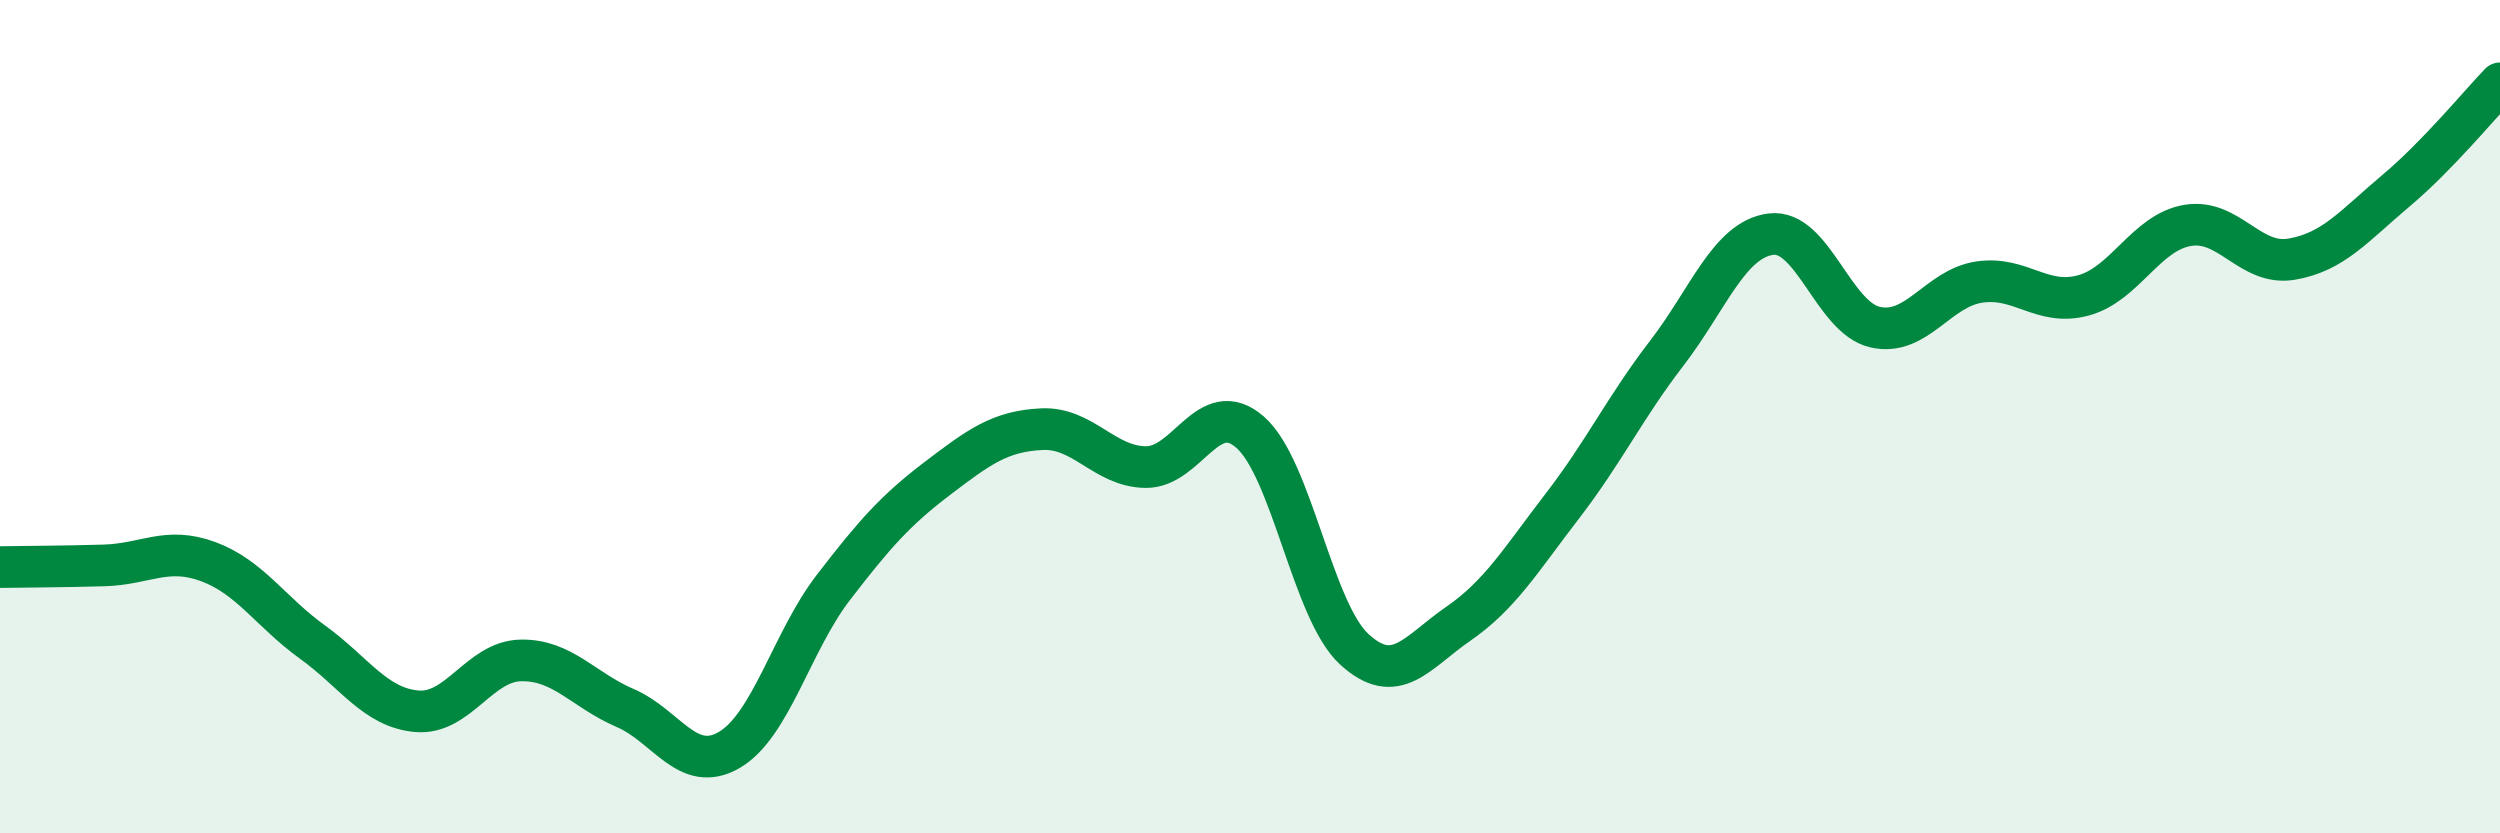 
    <svg width="60" height="20" viewBox="0 0 60 20" xmlns="http://www.w3.org/2000/svg">
      <path
        d="M 0,13.61 C 0.5,13.6 1.5,13.6 2.5,13.57 C 3.5,13.54 4,13.11 5,13.48 C 6,13.85 6.5,14.69 7.5,15.41 C 8.5,16.13 9,16.98 10,17.07 C 11,17.16 11.5,15.87 12.5,15.85 C 13.5,15.83 14,16.56 15,16.99 C 16,17.42 16.5,18.58 17.5,18 C 18.5,17.42 19,15.4 20,14.1 C 21,12.8 21.5,12.24 22.5,11.48 C 23.5,10.72 24,10.35 25,10.3 C 26,10.25 26.5,11.2 27.5,11.21 C 28.5,11.22 29,9.5 30,10.37 C 31,11.24 31.5,14.66 32.5,15.58 C 33.5,16.5 34,15.66 35,14.97 C 36,14.28 36.5,13.44 37.5,12.14 C 38.5,10.84 39,9.78 40,8.48 C 41,7.18 41.5,5.75 42.5,5.62 C 43.5,5.49 44,7.62 45,7.85 C 46,8.08 46.5,6.92 47.5,6.77 C 48.5,6.62 49,7.36 50,7.09 C 51,6.82 51.5,5.58 52.5,5.41 C 53.5,5.24 54,6.39 55,6.22 C 56,6.05 56.5,5.42 57.5,4.58 C 58.5,3.74 59.5,2.52 60,2L60 20L0 20Z"
        fill="#008740"
        opacity="0.1"
        stroke-linecap="round"
        stroke-linejoin="round"
      />
      <path
        d="M 0,13.61 C 0.5,13.6 1.5,13.6 2.5,13.57 C 3.5,13.54 4,13.11 5,13.48 C 6,13.85 6.5,14.69 7.5,15.41 C 8.5,16.13 9,16.98 10,17.07 C 11,17.16 11.5,15.87 12.5,15.85 C 13.5,15.83 14,16.56 15,16.99 C 16,17.42 16.5,18.58 17.5,18 C 18.5,17.42 19,15.4 20,14.1 C 21,12.8 21.5,12.24 22.5,11.48 C 23.5,10.72 24,10.35 25,10.3 C 26,10.25 26.5,11.2 27.5,11.21 C 28.5,11.22 29,9.5 30,10.37 C 31,11.24 31.5,14.66 32.5,15.58 C 33.5,16.5 34,15.66 35,14.97 C 36,14.28 36.5,13.44 37.5,12.14 C 38.5,10.84 39,9.78 40,8.48 C 41,7.18 41.5,5.75 42.5,5.62 C 43.5,5.49 44,7.62 45,7.85 C 46,8.08 46.5,6.92 47.5,6.77 C 48.5,6.62 49,7.36 50,7.09 C 51,6.82 51.5,5.58 52.5,5.41 C 53.5,5.24 54,6.39 55,6.22 C 56,6.05 56.5,5.42 57.5,4.58 C 58.5,3.74 59.5,2.52 60,2"
        stroke="#008740"
        stroke-width="1"
        fill="none"
        stroke-linecap="round"
        stroke-linejoin="round"
      />
    </svg>
  